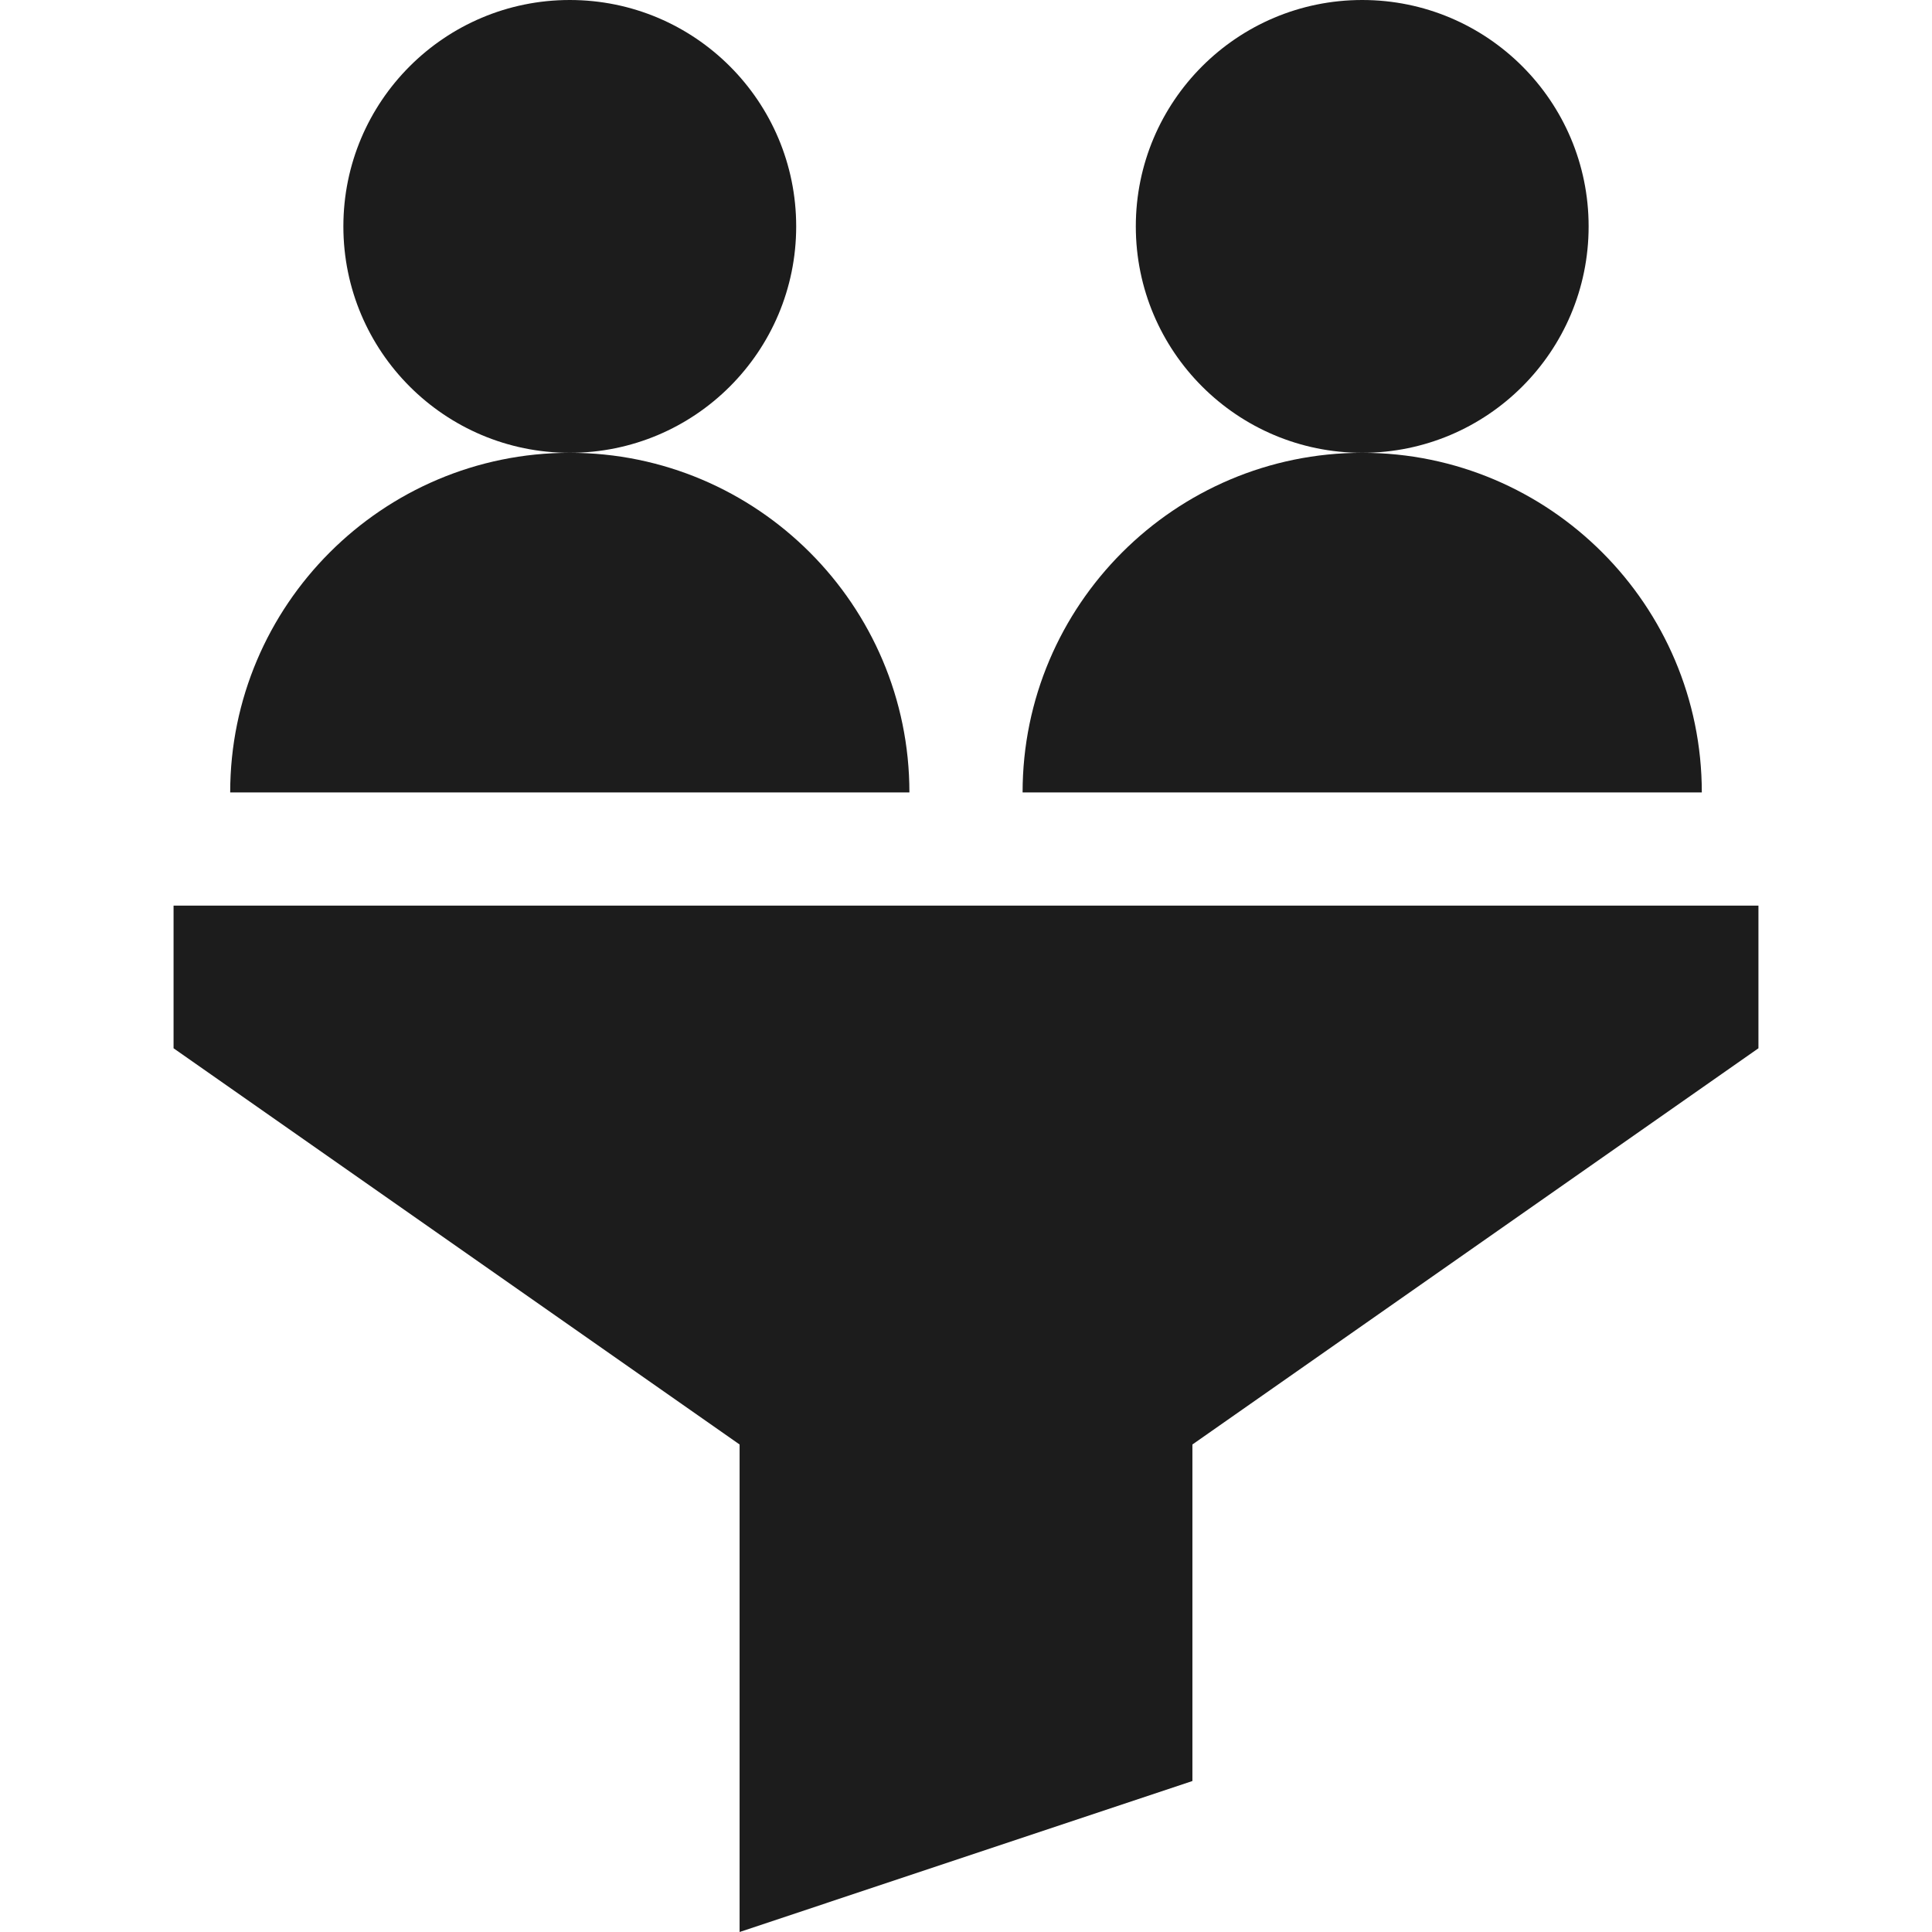 <svg width="48" height="48" viewBox="0 0 48 48" fill="none" xmlns="http://www.w3.org/2000/svg">
<path d="M14.156 11.25C17.263 11.25 19.781 8.732 19.781 5.625C19.781 2.518 17.263 0 14.156 0C11.05 0 8.531 2.518 8.531 5.625C8.531 8.732 11.05 11.25 14.156 11.25Z" fill="#1C1C1C"/>
<path d="M33.844 11.25C36.95 11.25 39.469 8.732 39.469 5.625C39.469 2.518 36.95 0 33.844 0C30.737 0 28.219 2.518 28.219 5.625C28.219 8.732 30.737 11.25 33.844 11.25Z" fill="#1C1C1C"/>
<path d="M43.688 22.5H4.312V26.044L18.375 35.888V48L29.625 44.249V35.888L43.688 26.044V22.5Z" fill="#1C1C1C"/>
<path d="M5.719 19.688H22.594C22.594 15.035 18.809 11.25 14.156 11.25C9.504 11.25 5.719 15.035 5.719 19.688Z" fill="#1C1C1C"/>
<path d="M25.406 19.688H42.281C42.281 15.035 38.496 11.25 33.844 11.25C29.191 11.25 25.406 15.035 25.406 19.688Z" fill="#1C1C1C"/>
</svg>

